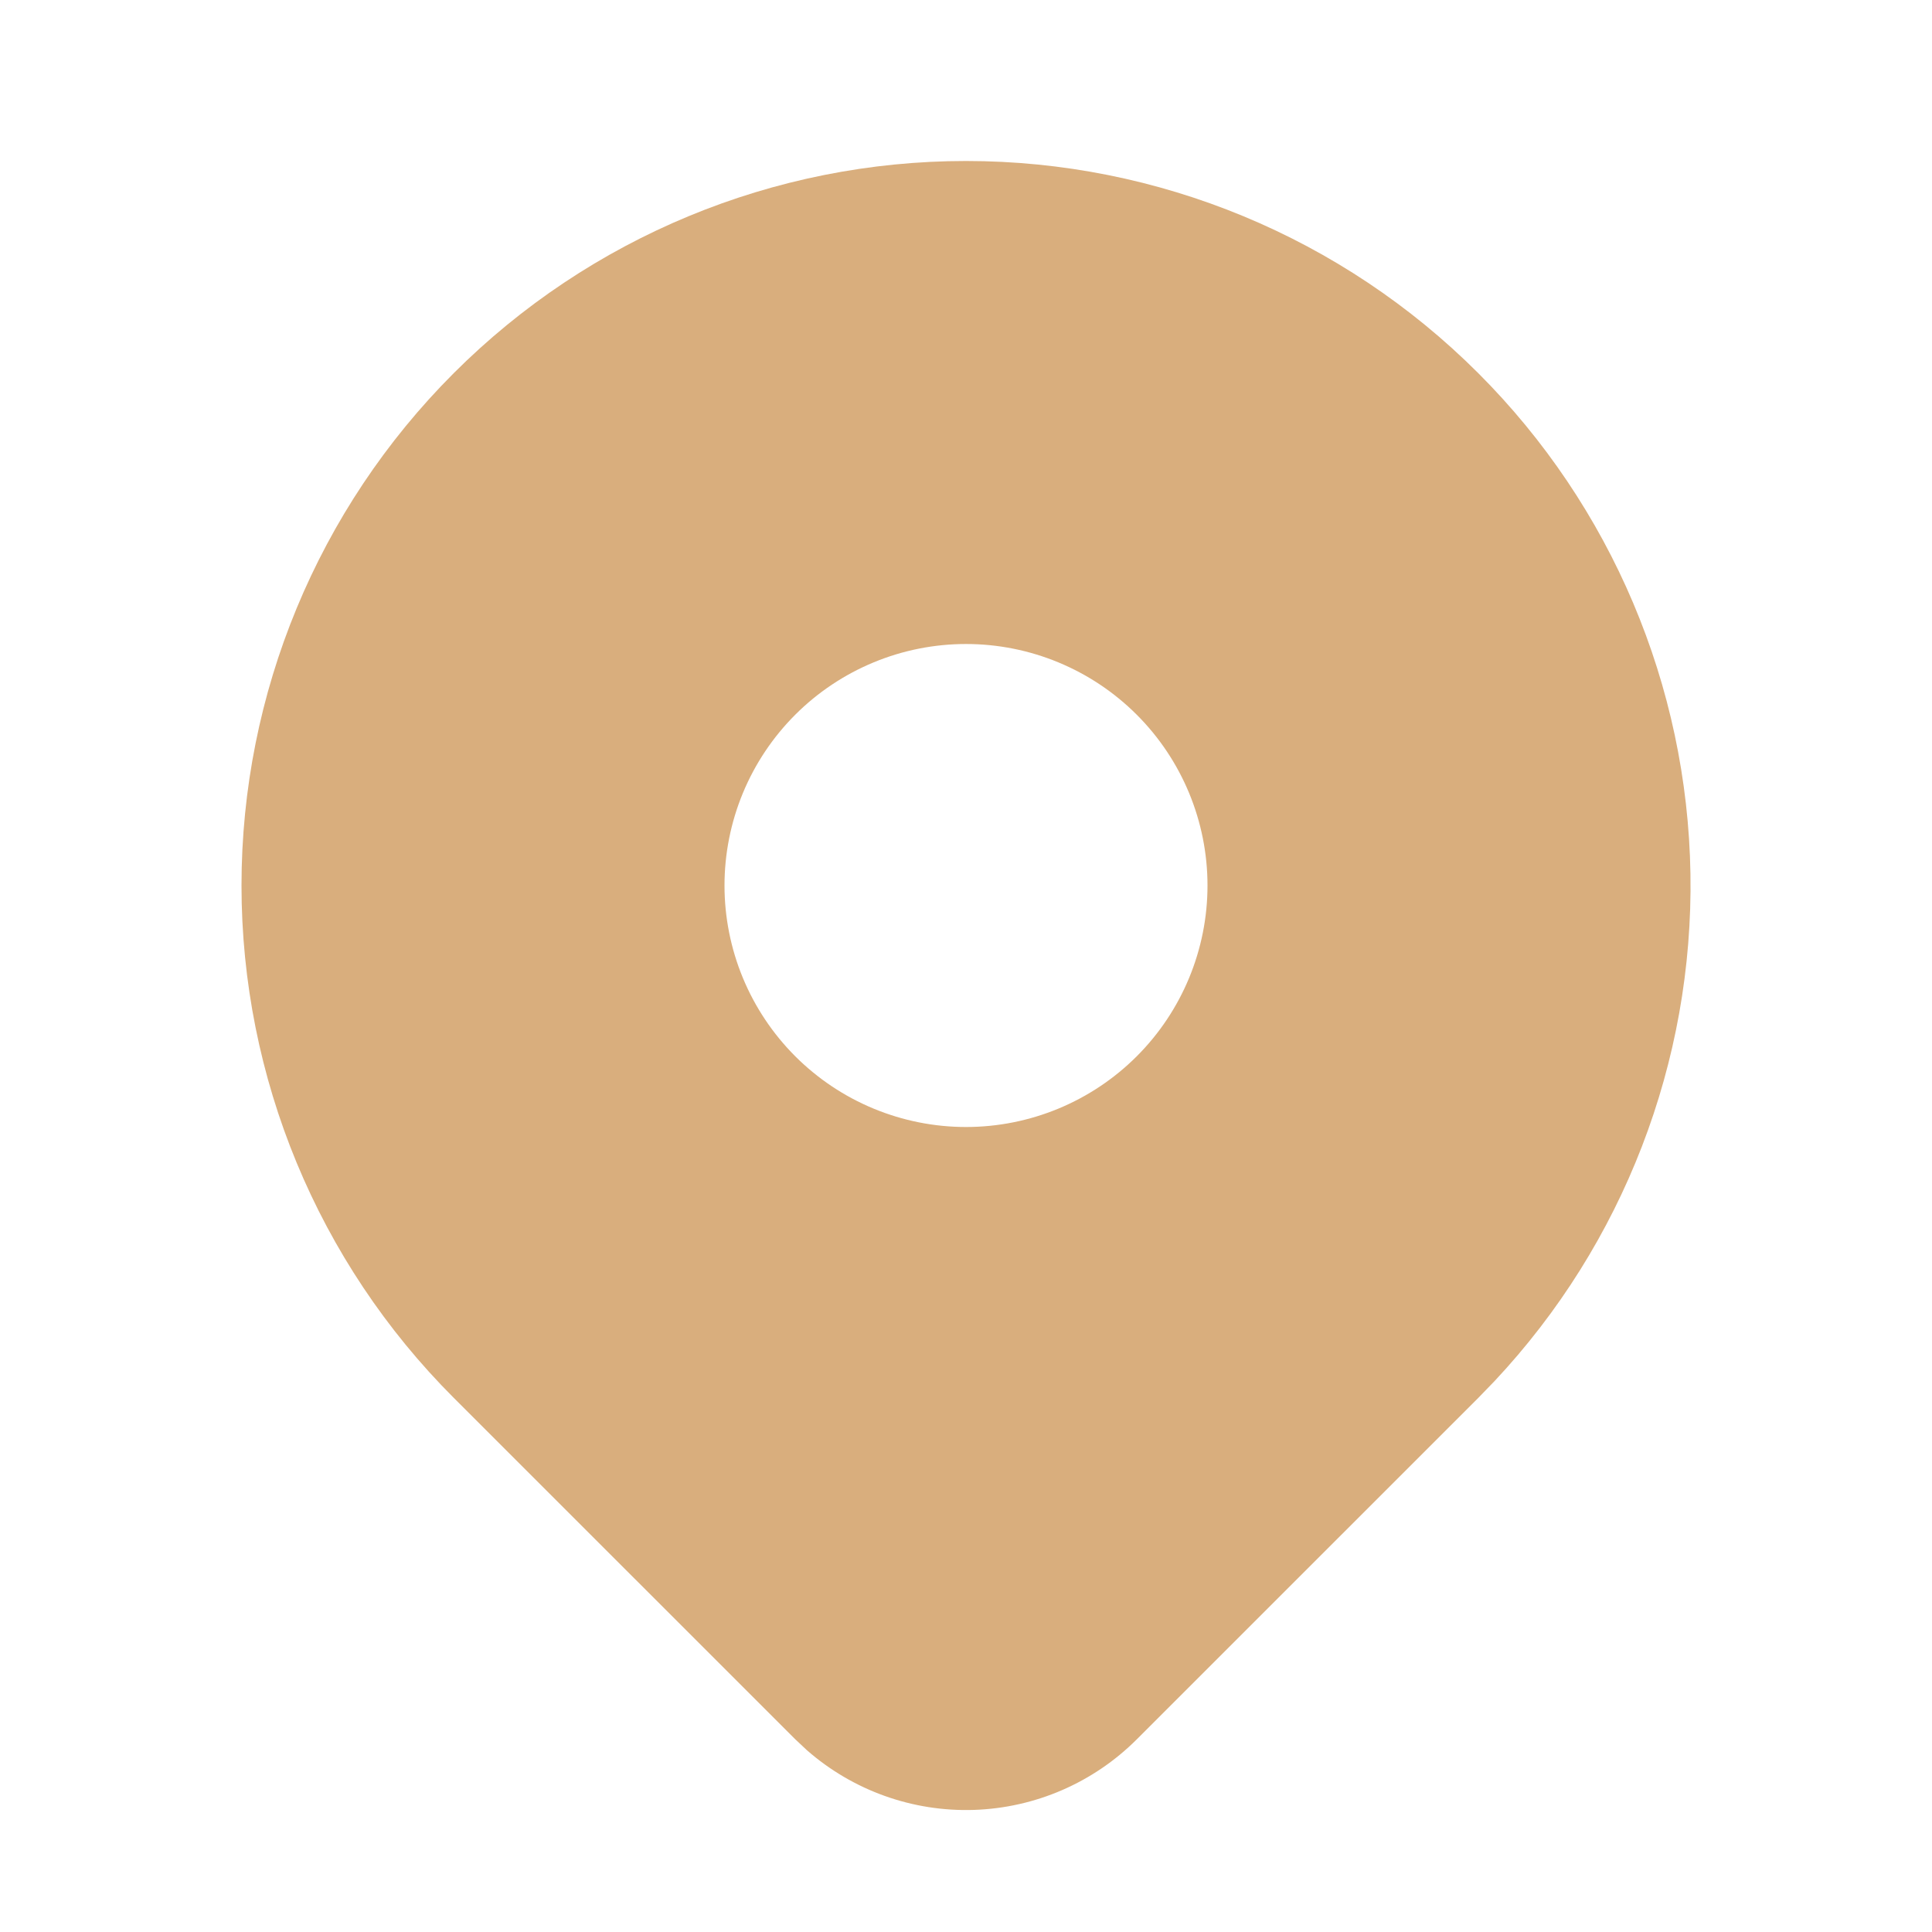 <?xml version="1.0" encoding="UTF-8"?> <svg xmlns="http://www.w3.org/2000/svg" width="113" height="113" viewBox="0 0 113 113" fill="none"><g clip-path="url(#clip0_2075_6567)"><path d="M86.464 21.828C94.244 29.607 98.693 40.106 98.872 51.106C99.05 62.106 94.943 72.745 87.42 80.772L86.464 81.76L66.487 101.733C63.952 104.266 60.549 105.741 56.967 105.859C53.385 105.977 49.893 104.729 47.197 102.369L46.519 101.733L26.536 81.755C18.59 73.809 14.125 63.03 14.125 51.792C14.125 40.553 18.59 29.775 26.536 21.828C34.483 13.881 45.262 9.416 56.5 9.416C67.739 9.416 78.517 13.881 86.464 21.828ZM56.5 37.667C54.645 37.667 52.809 38.032 51.095 38.742C49.381 39.452 47.824 40.492 46.512 41.804C45.201 43.115 44.16 44.672 43.45 46.386C42.741 48.1 42.375 49.937 42.375 51.792C42.375 53.647 42.741 55.483 43.45 57.197C44.16 58.911 45.201 60.468 46.512 61.78C47.824 63.091 49.381 64.132 51.095 64.841C52.809 65.551 54.645 65.917 56.5 65.917C60.246 65.917 63.839 64.428 66.488 61.78C69.137 59.131 70.625 55.538 70.625 51.792C70.625 48.045 69.137 44.453 66.488 41.804C63.839 39.155 60.246 37.667 56.5 37.667Z" fill="#D9AE7D"></path></g><defs><clipPath id="clip0_2075_6567"><rect width="113" height="113" fill="white"></rect></clipPath></defs></svg> 